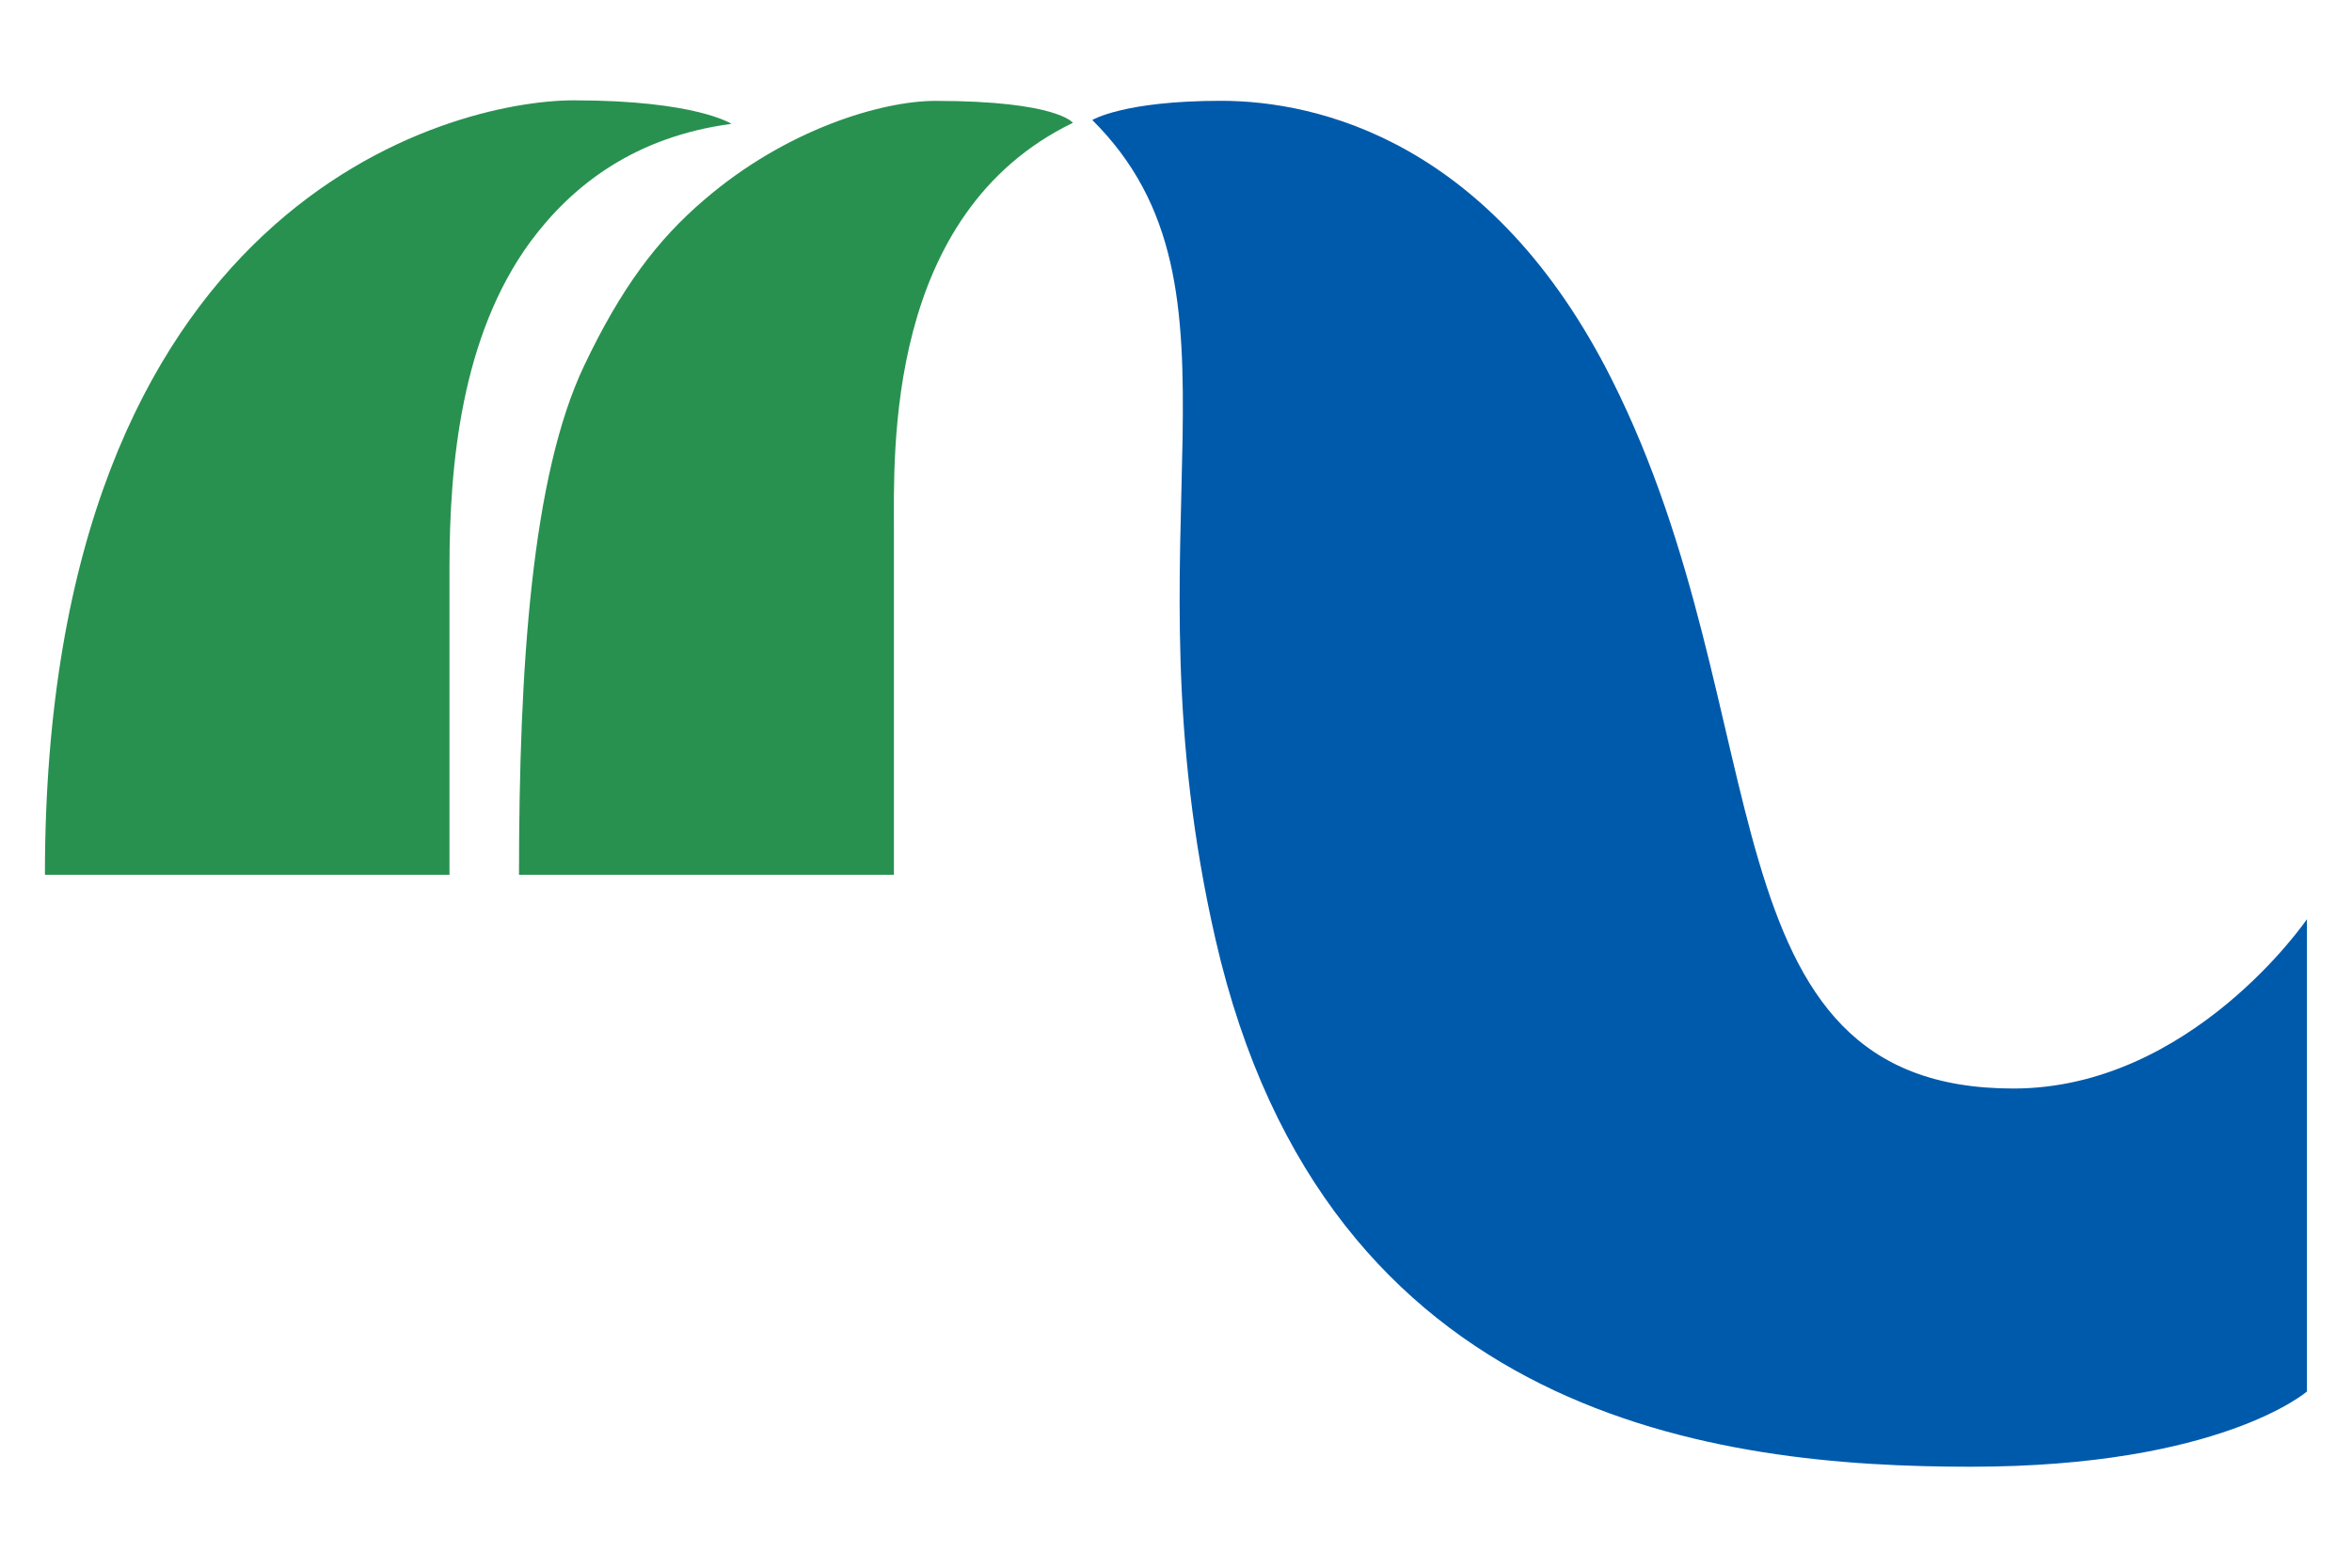 <svg xmlns="http://www.w3.org/2000/svg" width="300" height="200"><path d="M5.73 111.6h51.6V72.4c0-13.1 1.5-29.5 10.3-41.53C73 23.6 81 17.44 93.3 15.8c0 0-4.52-3-20.1-3S5.73 25.65 5.73 111.6zm60.45 0h47.84V67.87c0-10.2-1.13-40.6 22.83-52.2 0 0-2-2.8-17.54-2.8-6.8 0-19 3.6-29.46 12.6-6 5.1-10.65 11.3-15.35 21.2-6.66 14-8.3 38.3-8.3 65z" fill="#289150"/><path fill="#005aab" d="M139.34 15.3s4-2.44 16.4-2.44 34.6 5.2 49.85 35.56c21.7 43.2 11.2 90.45 51.2 90.45 22.73 0 37.46-21.6 37.46-21.6v60.25s-11 9.6-42.9 9.6-82.2-5.76-96.3-67.23c-12-52.24 6.01-83-15.75-104.6z"/></svg>
